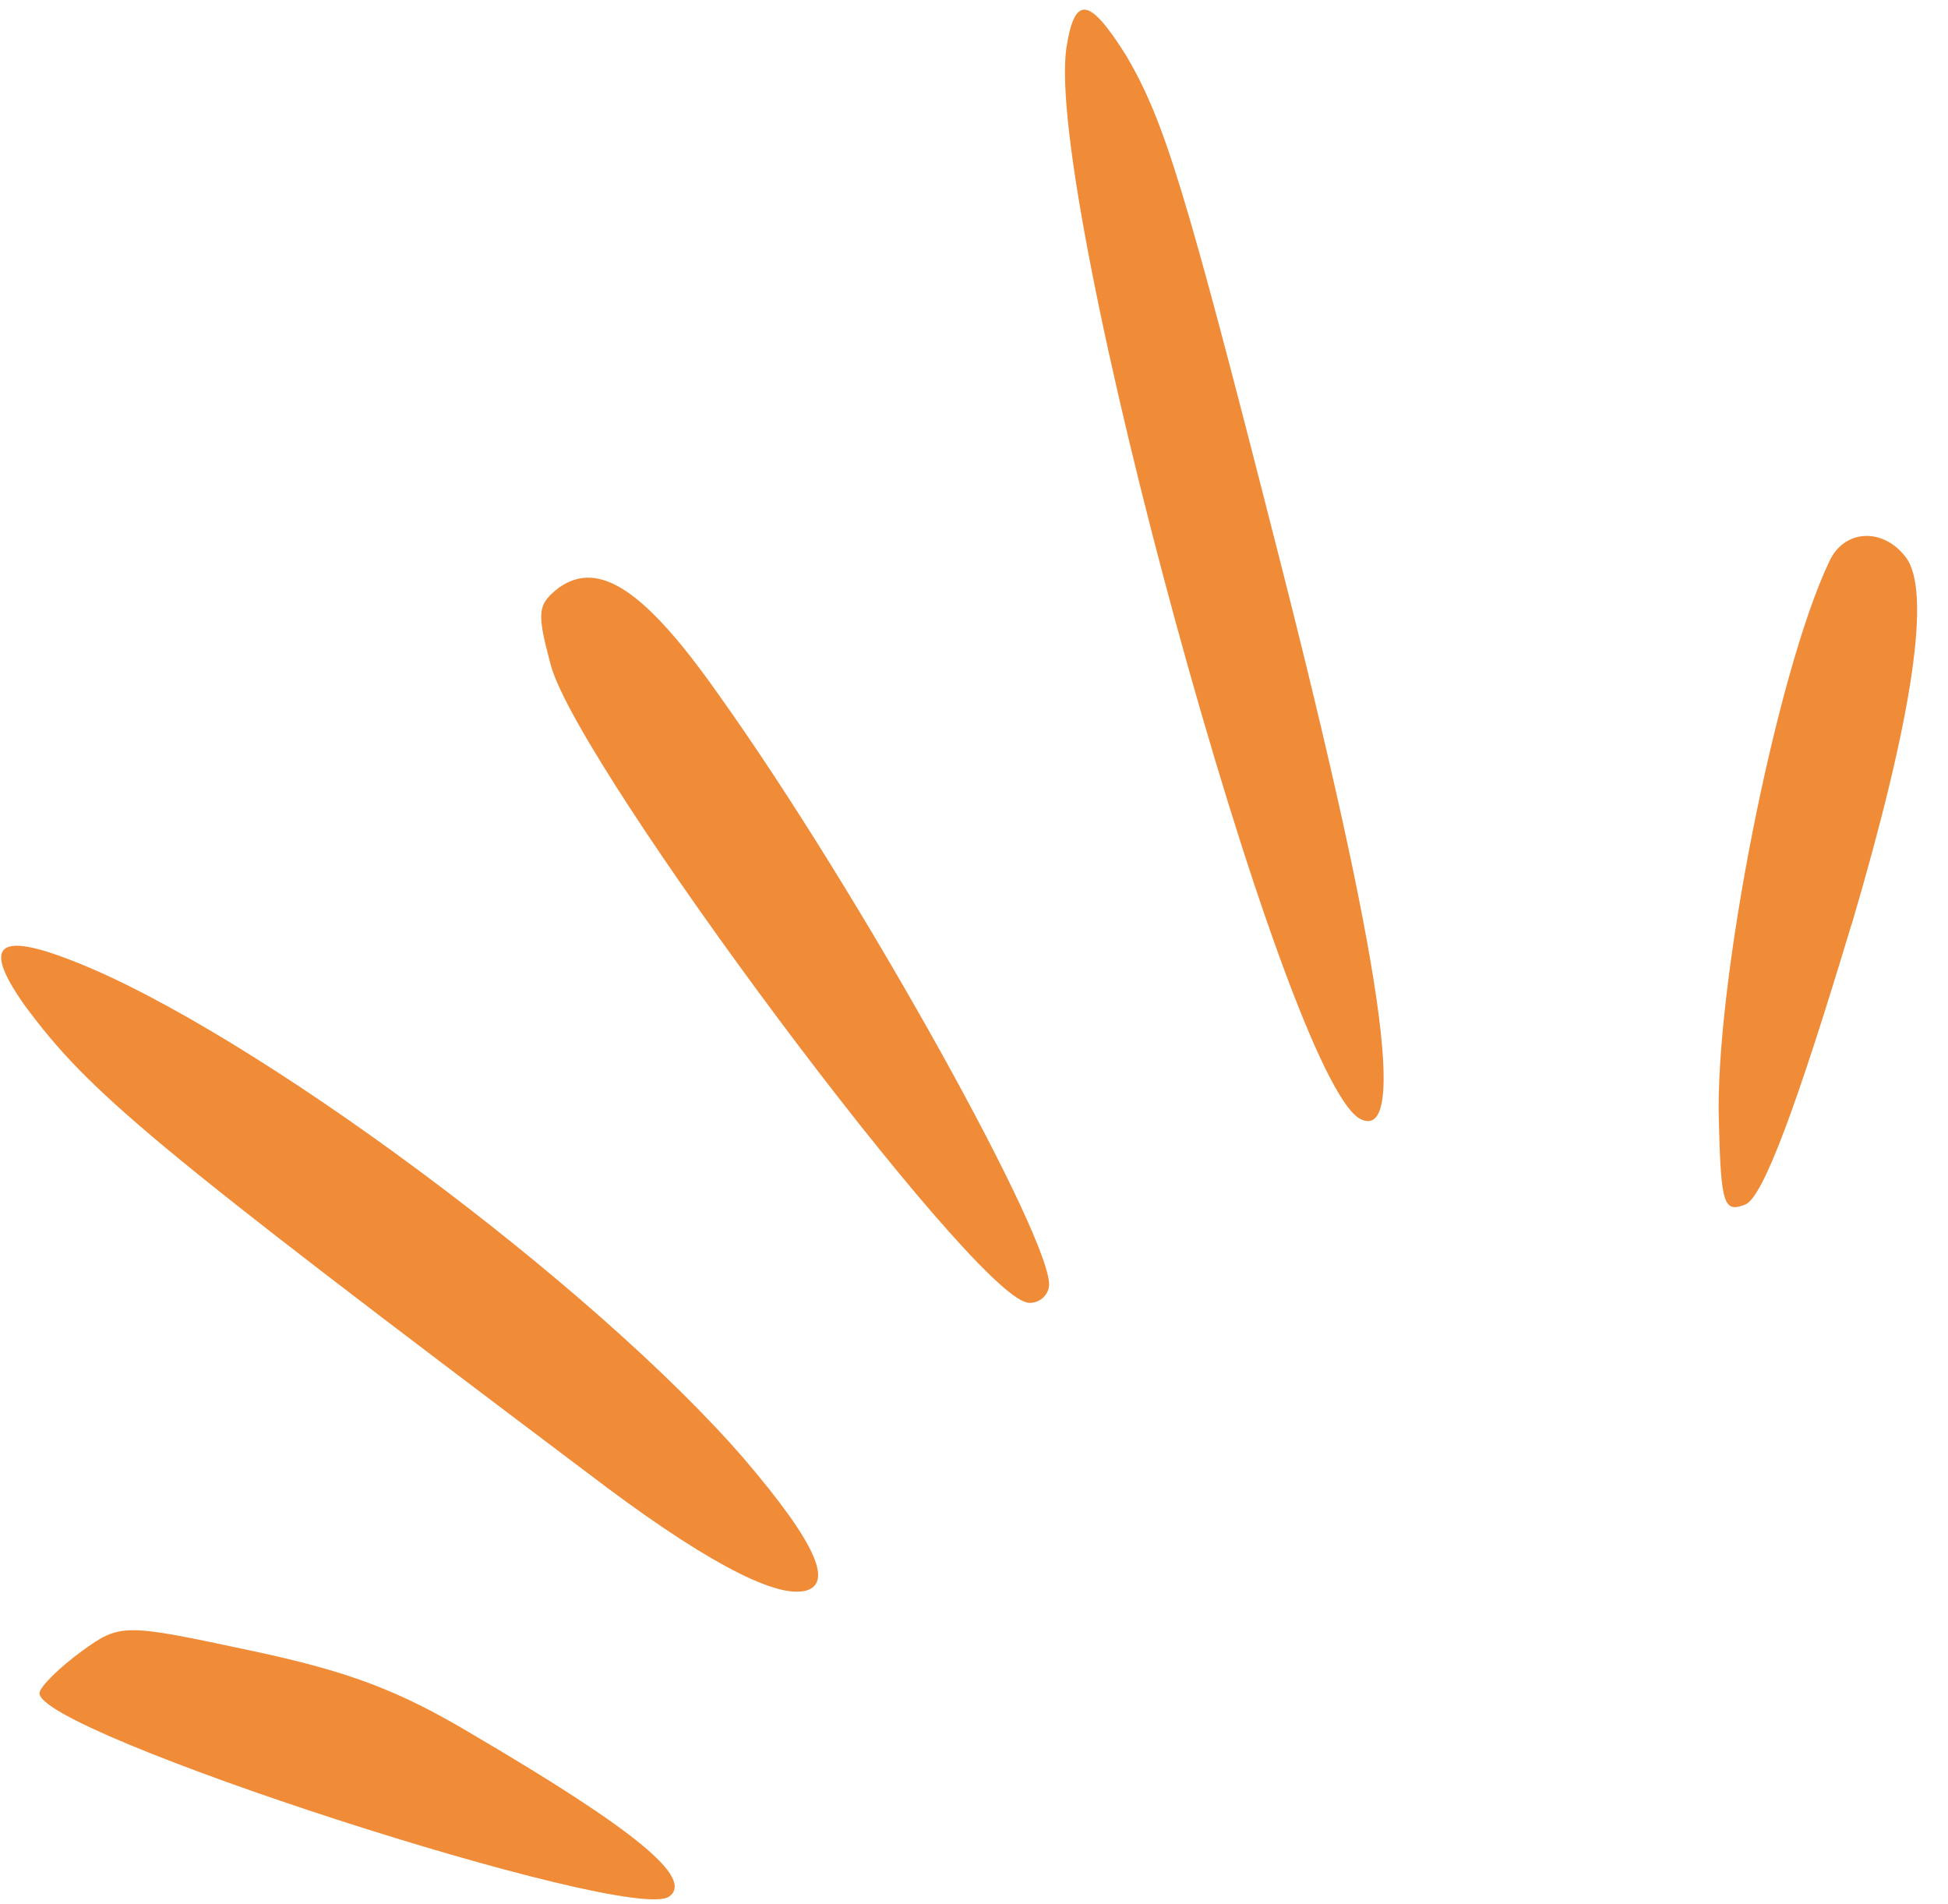 <svg width="87" height="85" viewBox="0 0 87 85" fill="none" xmlns="http://www.w3.org/2000/svg">
<g clip-path="url(#clip0_3224_1031)">
<g clip-path="url(#clip1_3224_1031)">
<g clip-path="url(#clip2_3224_1031)">
<path fill-rule="evenodd" clip-rule="evenodd" d="M82.688 41.284C80.241 49.418 78.752 53.416 77.963 53.776C76.98 54.175 76.862 53.789 76.767 50.096C76.569 43.996 79.329 30.022 81.703 25.063C82.357 23.636 84.087 23.542 85.102 24.866C86.28 26.34 85.445 31.972 82.695 41.285L82.688 41.284Z" fill="#F08B38"/>
<path fill-rule="evenodd" clip-rule="evenodd" d="M60.753 49.964C57.36 48.202 46.585 8.738 47.634 2.093C48.003 -0.238 48.657 -0.135 50.319 2.517C52.004 5.423 52.897 8.259 57.091 24.737C61.738 42.942 62.907 51.038 60.753 49.964Z" fill="#F08B38"/>
<path fill-rule="evenodd" clip-rule="evenodd" d="M45.88 58.158C43.37 57.762 25.897 34.344 24.607 29.728C23.954 27.297 24.003 26.992 24.972 26.232C26.76 24.983 28.813 26.346 32.11 31.038C38.473 39.954 47.14 55.608 46.847 57.46C46.772 57.94 46.297 58.232 45.878 58.166L45.88 58.158Z" fill="#F08B38"/>
<path fill-rule="evenodd" clip-rule="evenodd" d="M35.886 71.044C34.494 71.316 31.223 69.573 26.256 65.781C6.679 51.044 3.975 48.774 1.103 44.892C-0.795 42.202 -0.149 41.57 3.249 42.903C11.203 45.995 26.539 57.376 33.266 65.178C36.469 68.933 37.276 70.779 35.885 71.051L35.886 71.044Z" fill="#F08B38"/>
<path fill-rule="evenodd" clip-rule="evenodd" d="M29.88 84.684C28.153 85.942 1.492 77.318 1.766 75.581C1.813 75.284 2.68 74.436 3.649 73.73C5.375 72.472 5.558 72.501 11.124 73.685C15.627 74.638 17.817 75.476 21.172 77.482C28.448 81.756 30.99 83.875 29.887 84.685L29.88 84.684Z" fill="#F08B38"/>
</g>
</g>
</g>
<defs>
<clipPath id="clip0_3224_1031">
<rect width="86" height="85" fill="white" transform="matrix(-1 0 0 1 86.053 0)"/>
</clipPath>
<clipPath id="clip1_3224_1031">
<rect width="86" height="85" fill="white" transform="matrix(-1 0 0 1 86.053 0)"/>
</clipPath>
<clipPath id="clip2_3224_1031">
<rect width="86" height="85" fill="white" transform="matrix(-1 0 0 1 86.053 0)"/>
</clipPath>
</defs>
</svg>
